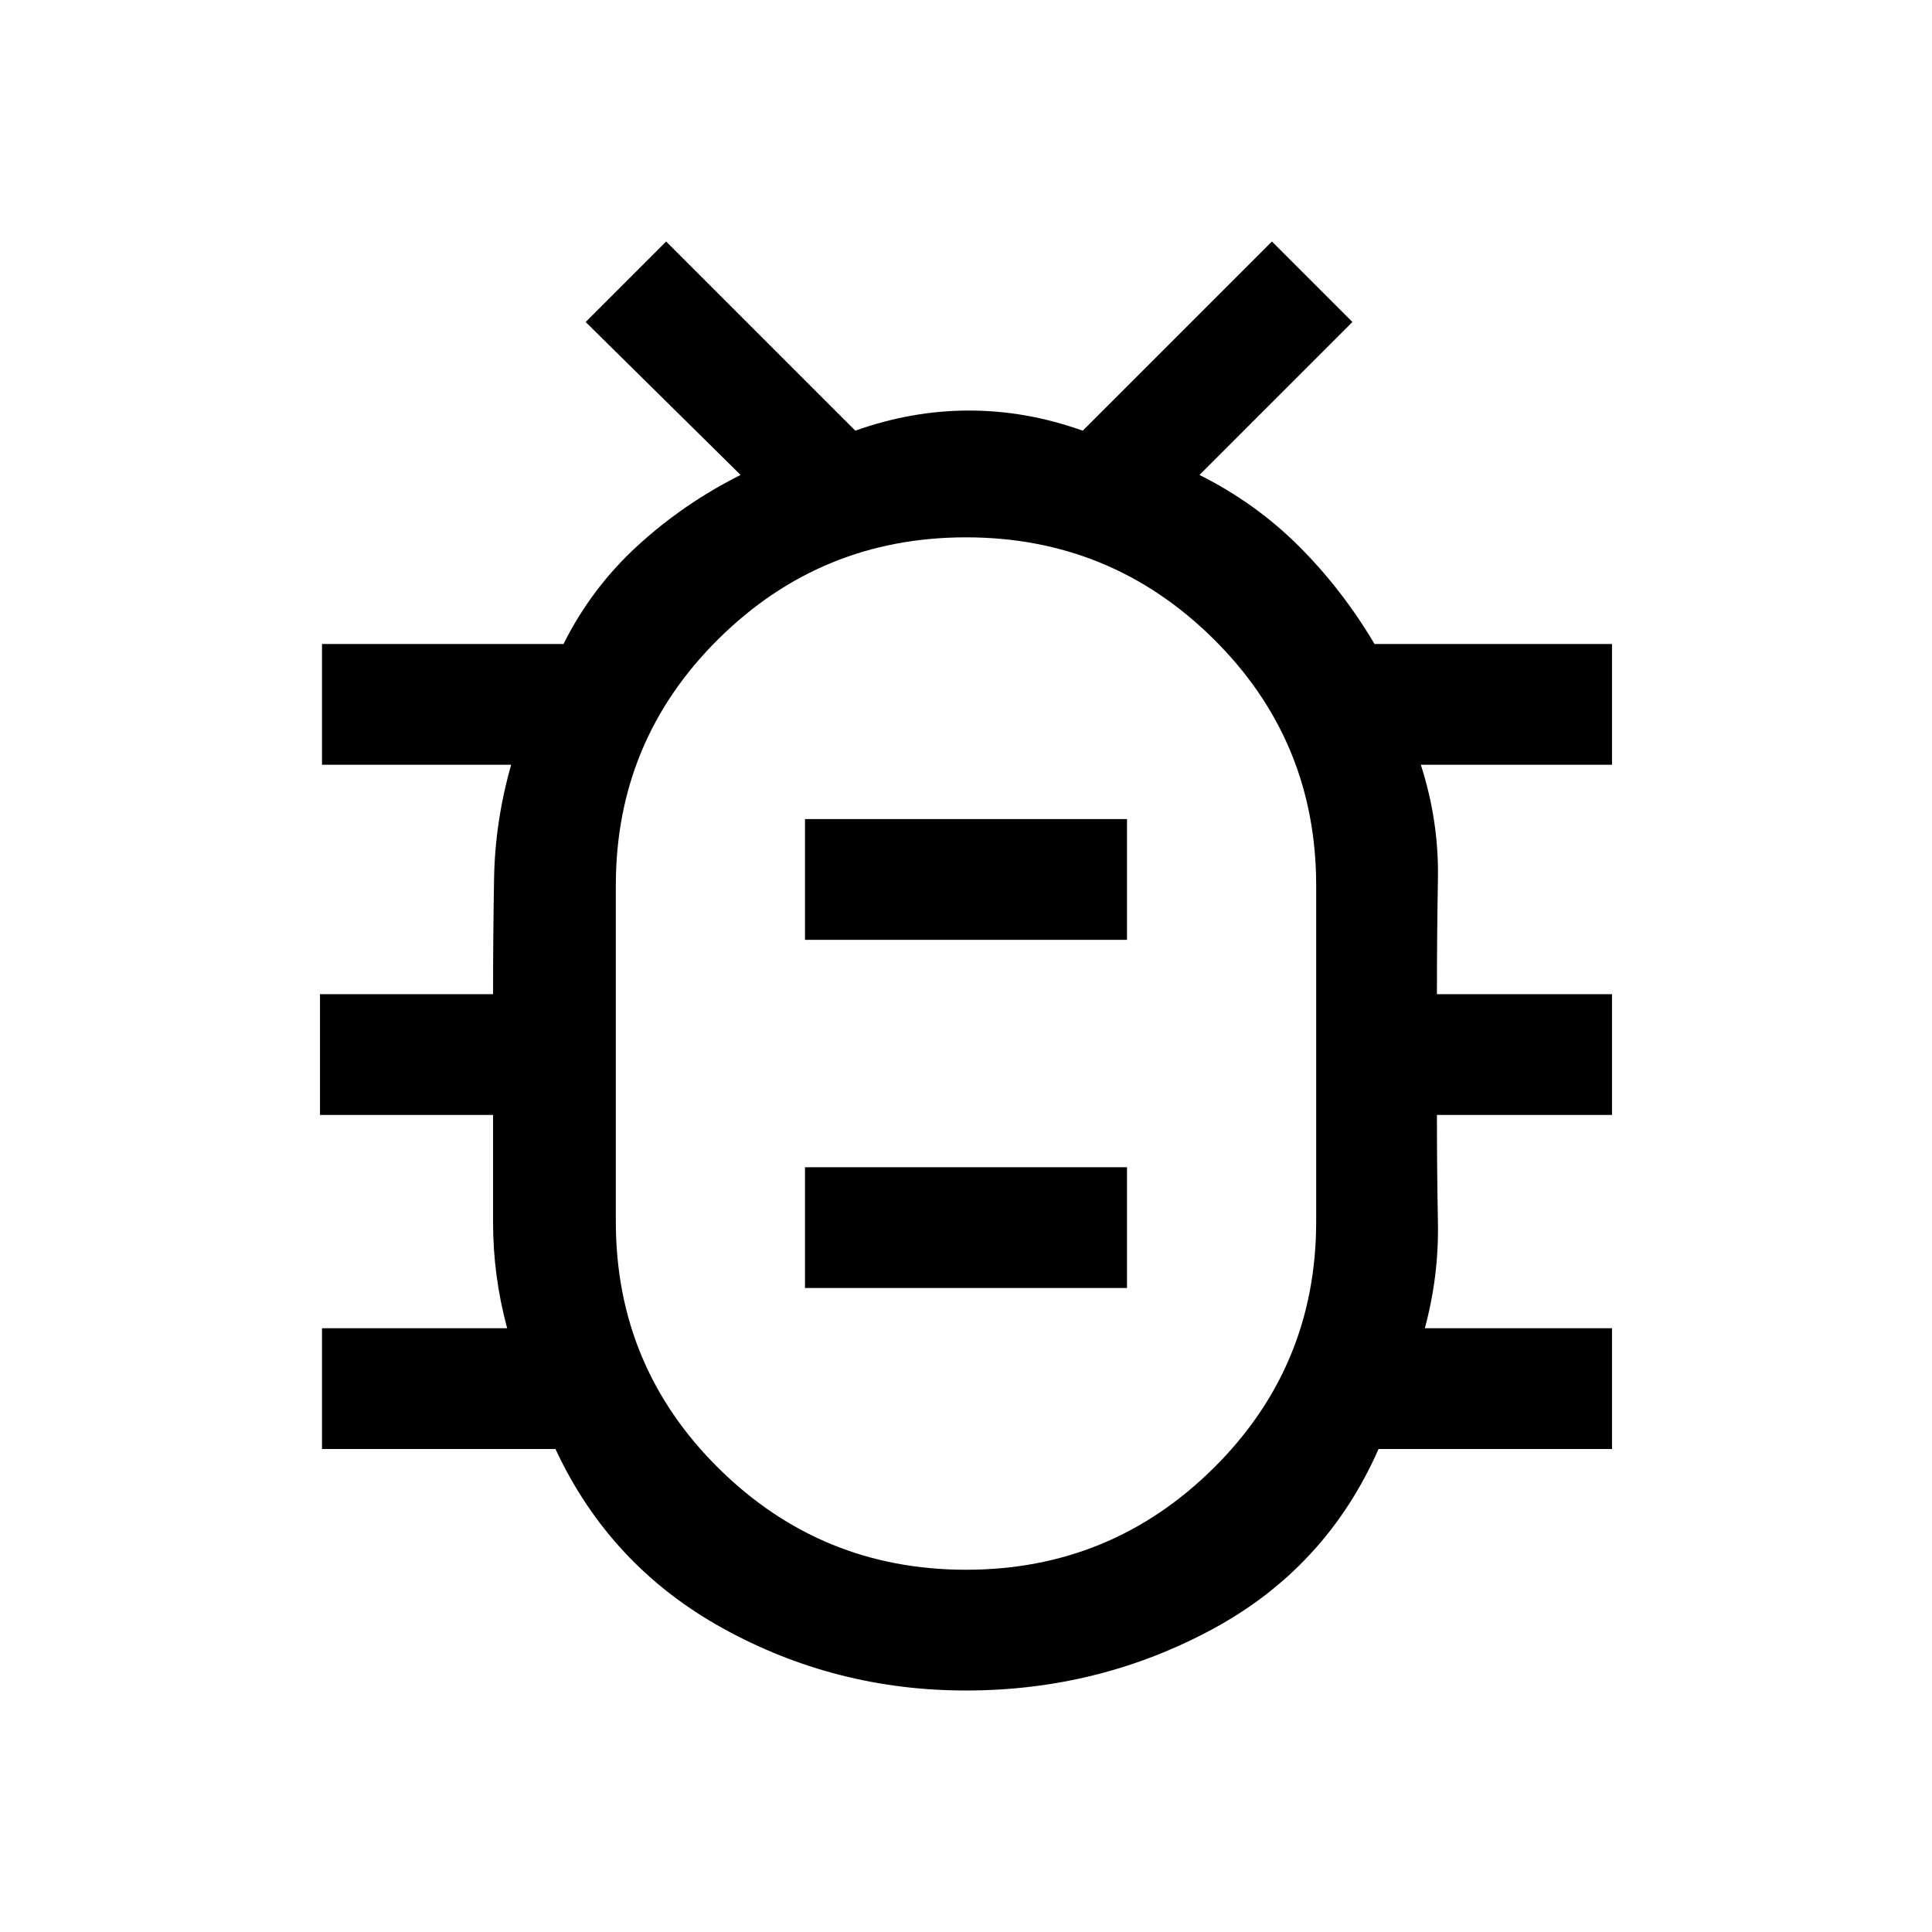 <svg xmlns="http://www.w3.org/2000/svg" height="48" viewBox="0 96 960 960" width="48"><path d="M480 936q-65 0-121-31t-83-89H160v-60h92q-7-26-7-52.5V650h-86v-60h86q0-29 .5-57.5T254 476h-94v-60h120q14-28 37-49t51-35l-77-76 40-40 94 94q28-10 56.5-10t56.5 10l94-94 40 40-76 76q28 14 49.5 35.5T683 416h118v60h-95q9 28 8.5 56.5T714 590h87v60h-87q0 27 .5 53.5T708 756h93v60H685q-26 59-82.5 89.5T480 936Zm0-60q72 0 123-50.5T654 703V536q0-72-51-122.5T480 363q-72 0-123 50.5T306 536v167q0 72 51 122.5T480 876Zm-80-140h160v-60H400v60Zm0-173h160v-60H400v60Zm80 57h.5-.5.5-.5.5-.5.5-.5Z"/></svg>
